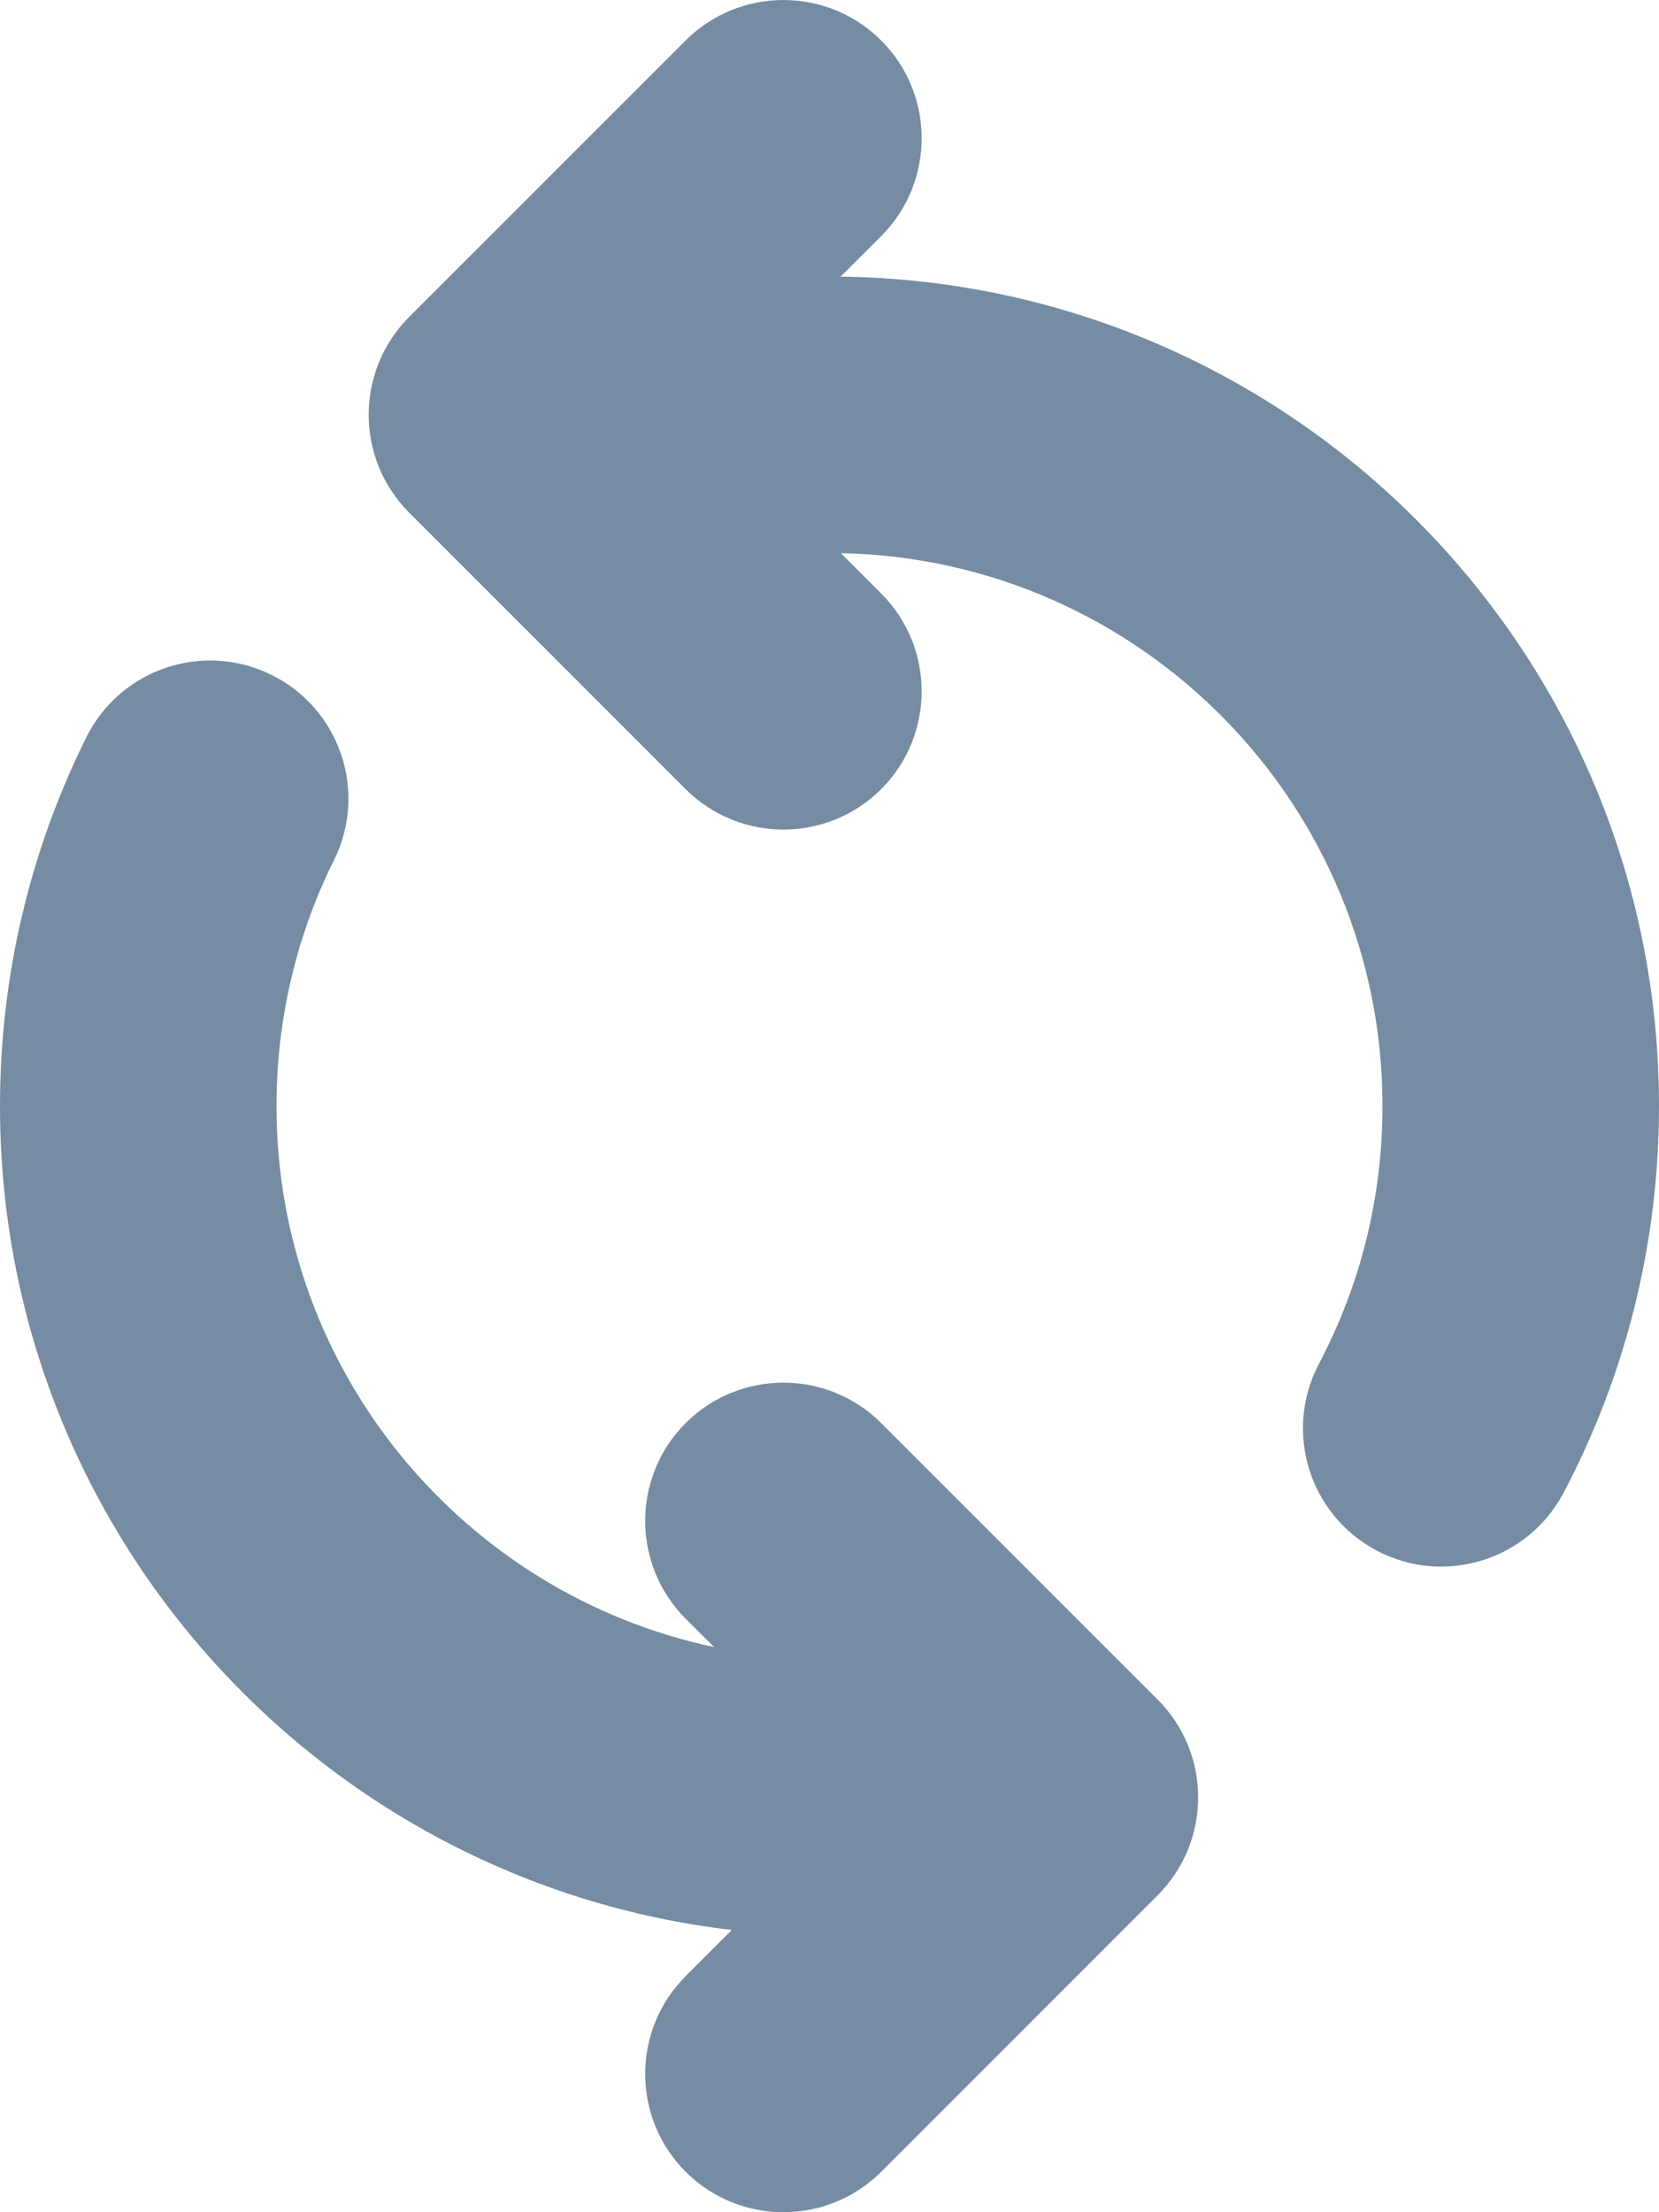 <?xml version="1.0" encoding="UTF-8"?>
<svg xmlns="http://www.w3.org/2000/svg" id="meteor-icon-kit__solid-sync" viewBox="0 0 18 24" fill="none">
  <path fill-rule="evenodd" clip-rule="evenodd" d="M7.748 17.869L7.439 17.561C6.854 16.975 6.854 16.025 7.439 15.439C8.025 14.854 8.975 14.854 9.561 15.439L12.561 18.439C13.146 19.025 13.146 19.975 12.561 20.561L9.561 23.561C8.975 24.146 8.025 24.146 7.439 23.561C6.854 22.975 6.854 22.025 7.439 21.439L7.94 20.938C3.469 20.414 0 16.612 0 12C0 10.594 0.324 9.232 0.937 7.998C1.306 7.256 2.206 6.954 2.948 7.323C3.69 7.691 3.992 8.592 3.623 9.333C3.215 10.154 3 11.06 3 12C3 14.884 5.035 17.293 7.748 17.869zM9.123 6.001L9.561 6.439C10.146 7.025 10.146 7.975 9.561 8.561C8.975 9.146 8.025 9.146 7.439 8.561L4.439 5.561C3.854 4.975 3.854 4.025 4.439 3.439L7.439 0.439C8.025 -0.146 8.975 -0.146 9.561 0.439C10.146 1.025 10.146 1.975 9.561 2.561L9.12 3.001C14.036 3.065 18 7.07 18 12C18 13.48 17.641 14.913 16.964 16.196C16.577 16.928 15.67 17.209 14.937 16.822C14.205 16.436 13.924 15.528 14.311 14.795C14.761 13.941 15 12.99 15 12C15 8.727 12.38 6.066 9.123 6.001z" fill="#758CA3"></path>
</svg>
